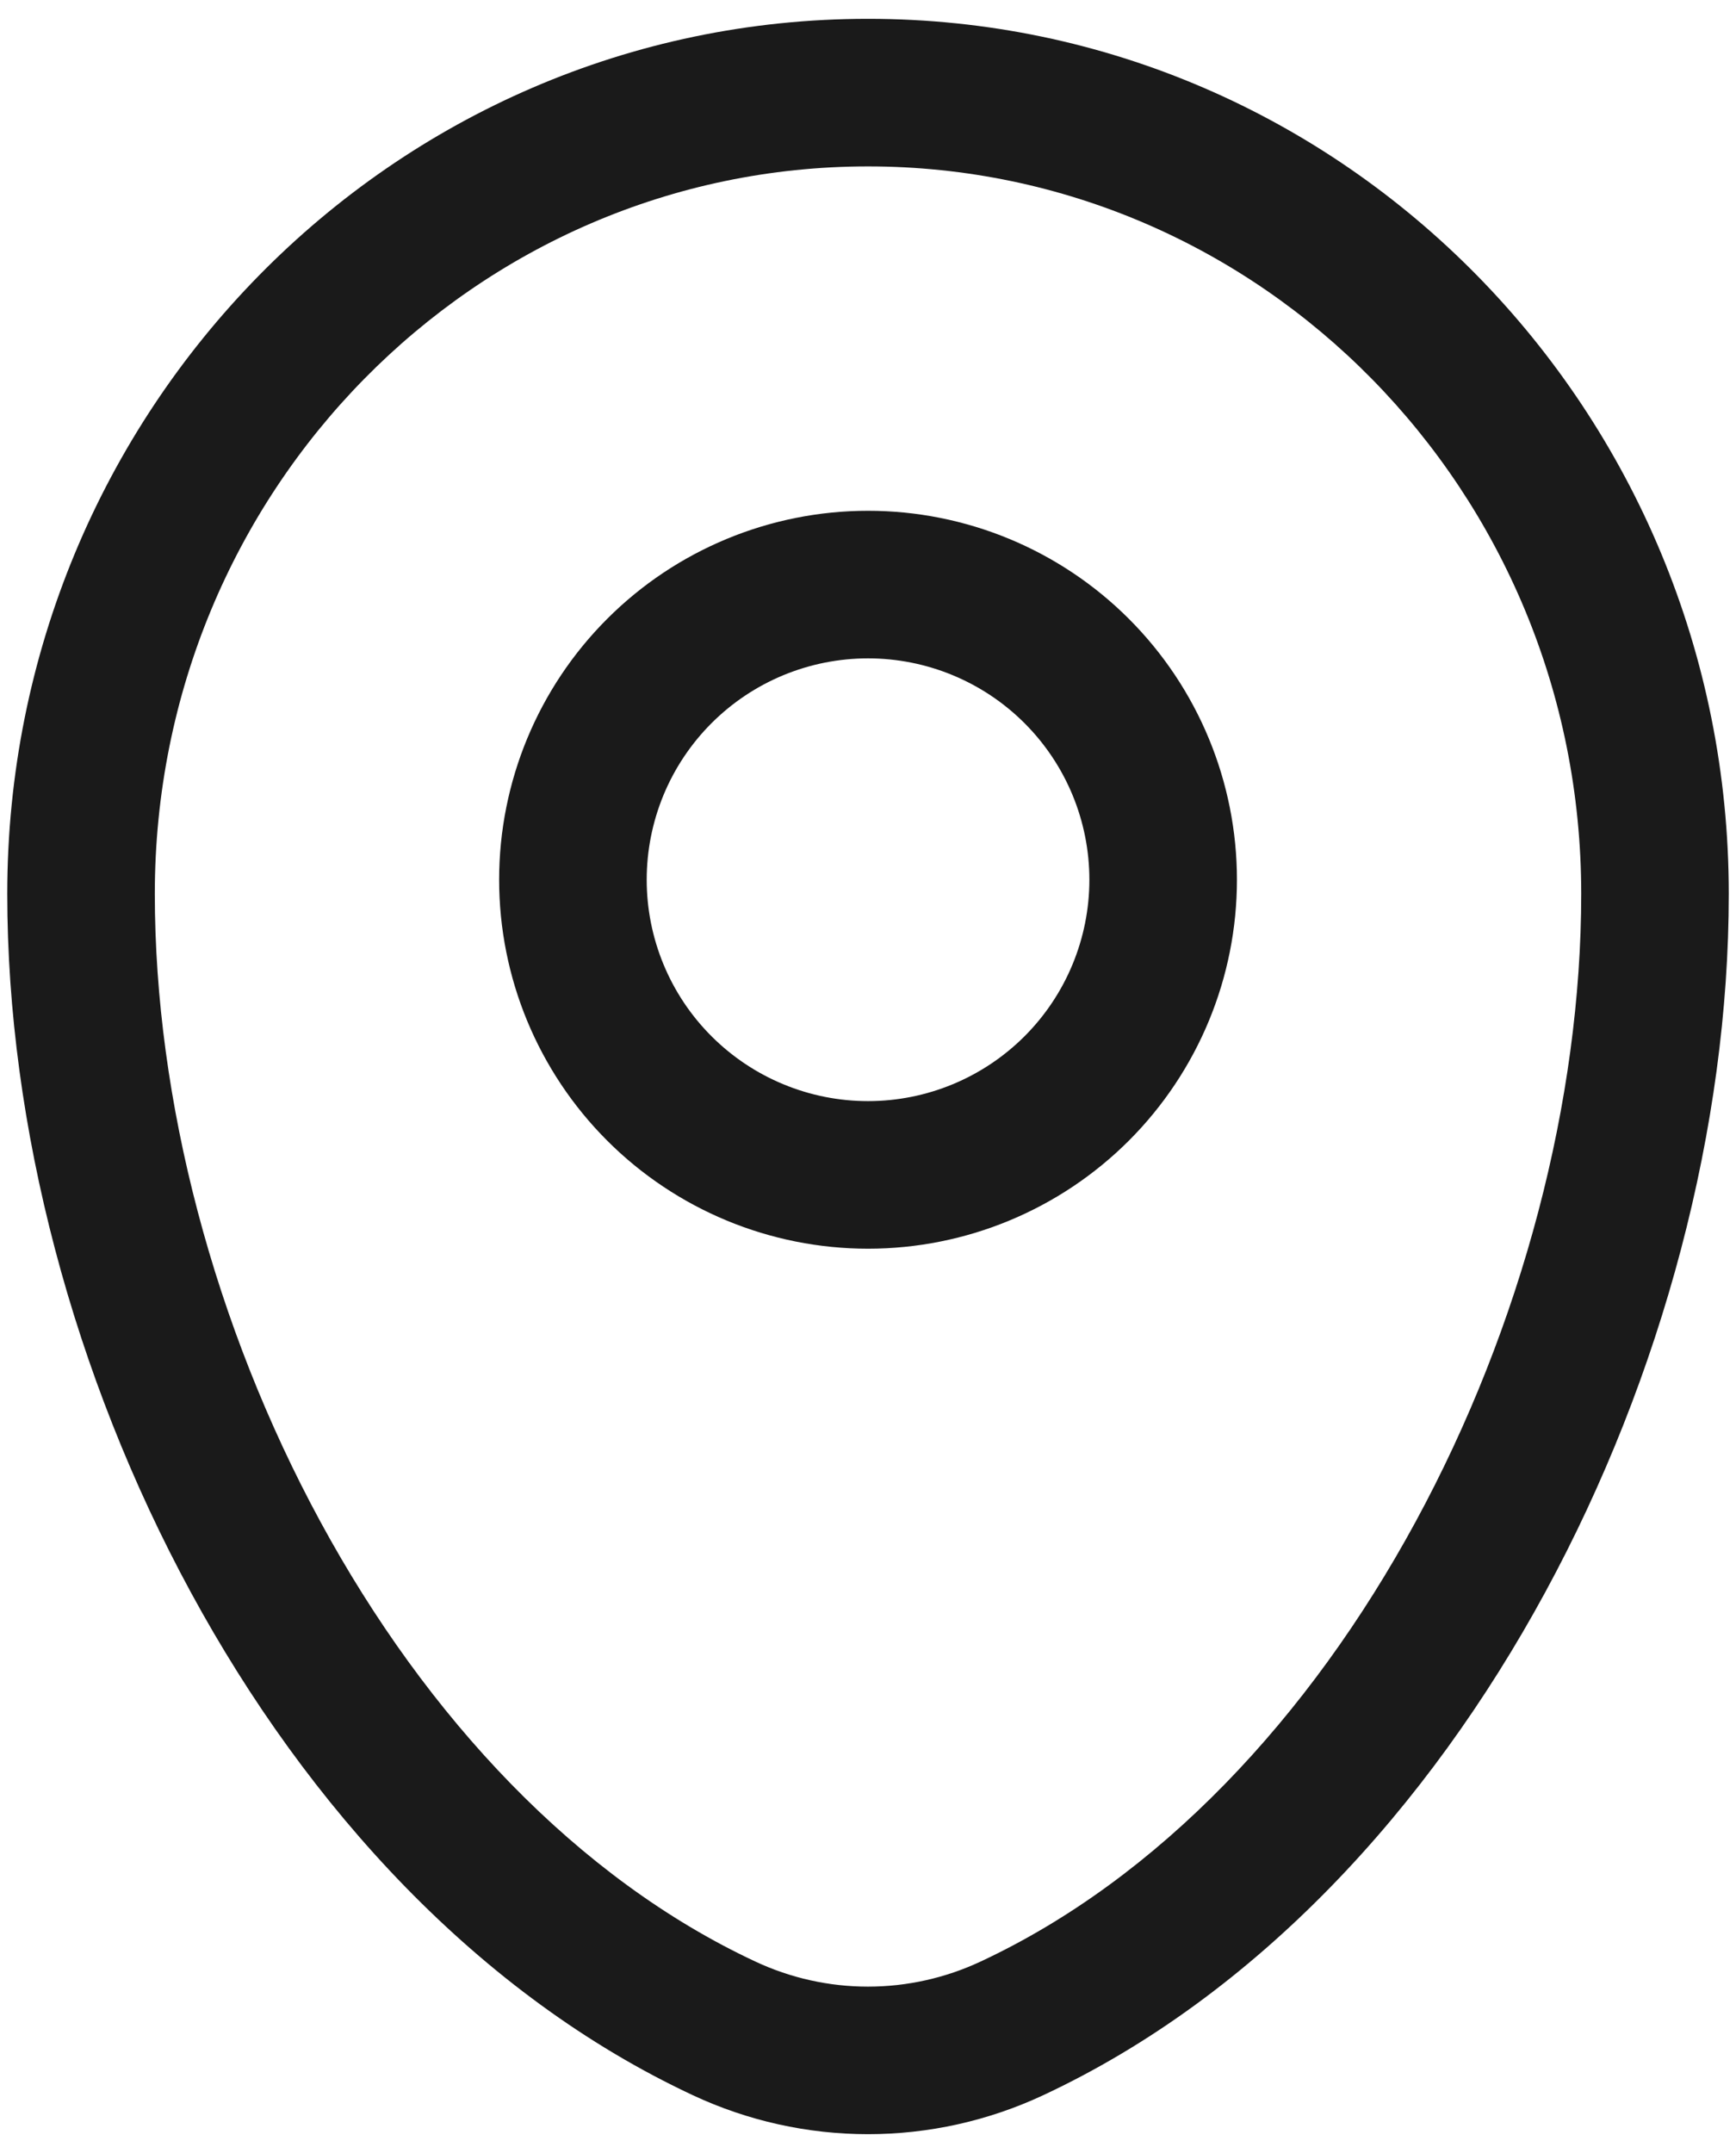 <?xml version="1.0" encoding="UTF-8"?> <svg xmlns="http://www.w3.org/2000/svg" width="50" height="62" viewBox="0 0 50 62" fill="none"> <path fill-rule="evenodd" clip-rule="evenodd" d="M0.209 25.739C0.209 11.858 11.273 0.542 25.001 0.542C38.728 0.542 49.792 11.858 49.792 25.739C49.792 32.44 47.883 39.636 44.505 45.853C41.134 52.06 36.209 57.455 30.044 60.337C28.465 61.075 26.744 61.458 25.001 61.458C23.258 61.458 21.536 61.075 19.957 60.337C13.792 57.455 8.868 52.063 5.496 45.853C2.119 39.636 0.209 32.44 0.209 25.739ZM25.001 4.792C13.69 4.792 4.459 14.133 4.459 25.739C4.459 31.68 6.167 38.183 9.23 43.824C12.296 49.471 16.631 54.092 21.754 56.486C22.769 56.962 23.878 57.209 24.999 57.209C26.121 57.209 27.229 56.962 28.245 56.486C33.37 54.092 37.705 49.471 40.771 43.824C43.834 38.186 45.542 31.68 45.542 25.739C45.542 14.133 36.311 4.792 25.001 4.792ZM25.001 18.959C24.163 18.959 23.334 19.124 22.561 19.444C21.788 19.764 21.085 20.234 20.493 20.826C19.901 21.418 19.431 22.121 19.111 22.894C18.791 23.668 18.626 24.497 18.626 25.334C18.626 26.171 18.791 27 19.111 27.773C19.431 28.547 19.901 29.25 20.493 29.841C21.085 30.433 21.788 30.903 22.561 31.223C23.334 31.544 24.163 31.709 25.001 31.709C26.691 31.709 28.313 31.037 29.509 29.841C30.704 28.646 31.376 27.024 31.376 25.334C31.376 23.643 30.704 22.021 29.509 20.826C28.313 19.63 26.691 18.959 25.001 18.959ZM14.376 25.334C14.376 22.516 15.495 19.813 17.488 17.821C19.48 15.828 22.183 14.709 25.001 14.709C27.819 14.709 30.521 15.828 32.514 17.821C34.506 19.813 35.626 22.516 35.626 25.334C35.626 28.152 34.506 30.854 32.514 32.847C30.521 34.839 27.819 35.959 25.001 35.959C22.183 35.959 19.48 34.839 17.488 32.847C15.495 30.854 14.376 28.152 14.376 25.334Z" fill="#1A1A1A"></path> </svg> 